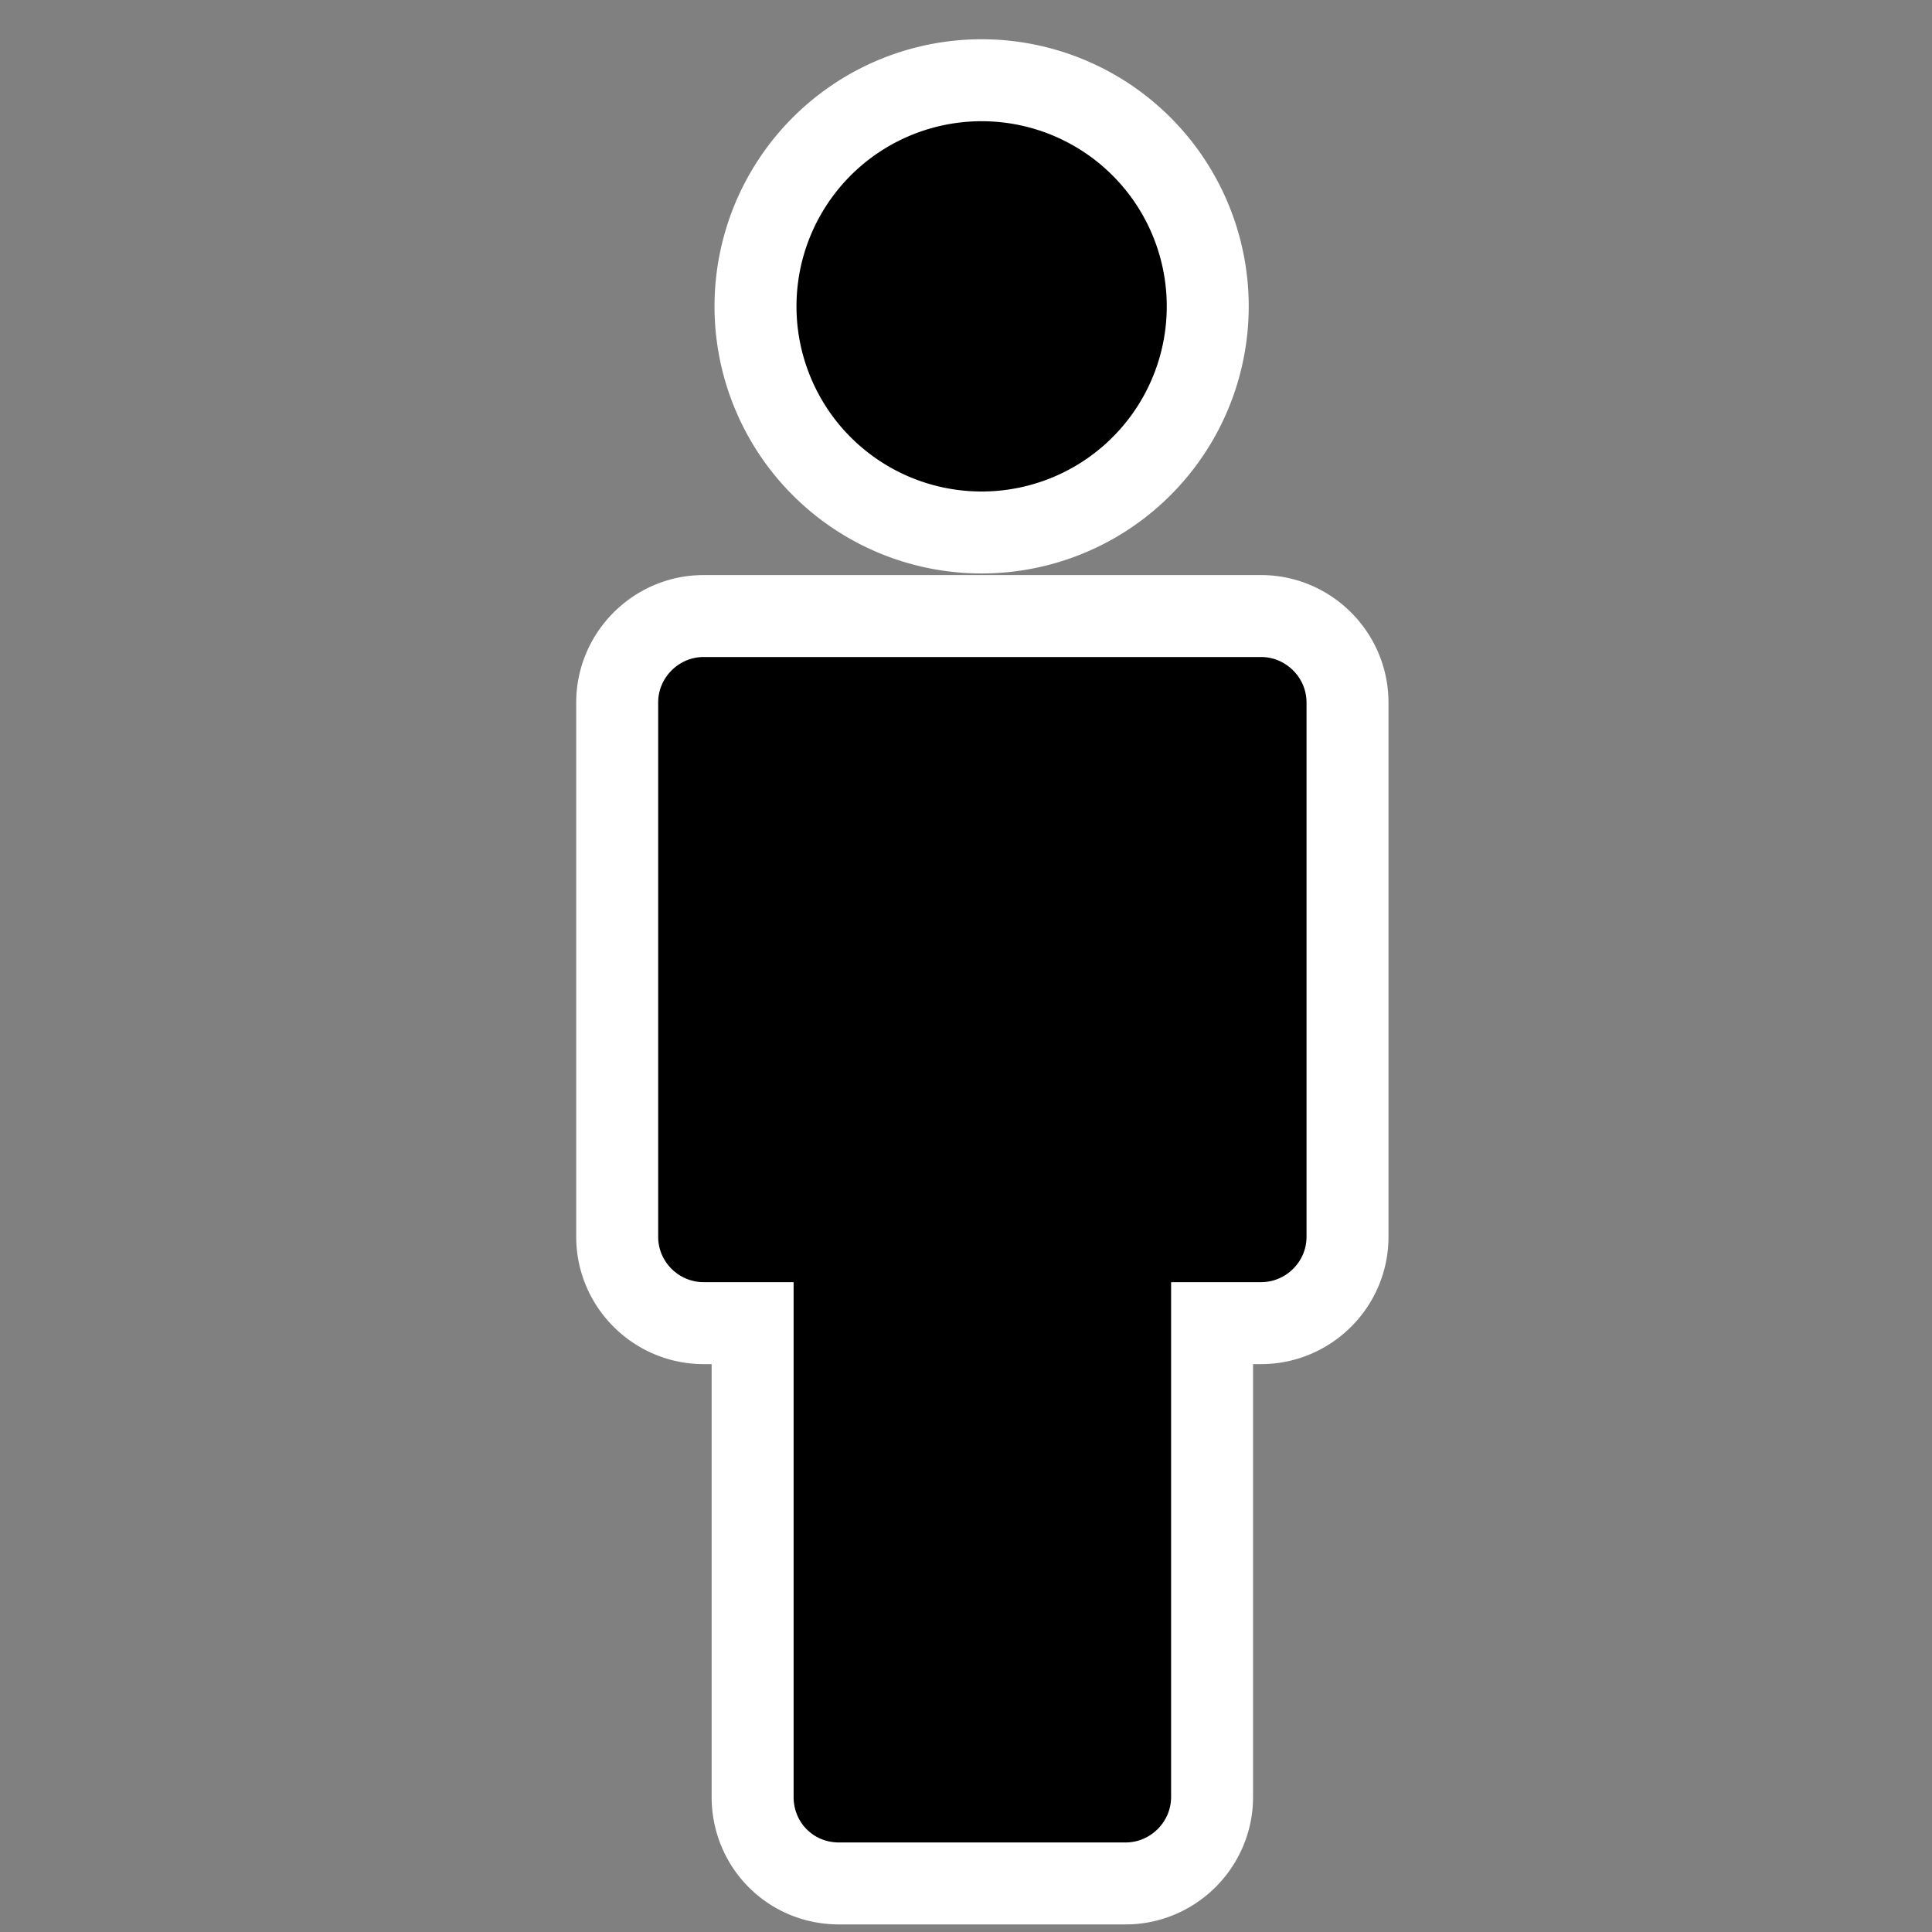 <?xml version="1.0" encoding="UTF-8" standalone="no"?>
<!-- Uploaded to: SVG Repo, www.svgrepo.com, Generator: SVG Repo Mixer Tools -->

<svg
   fill="#000000"
   version="1.1"
   id="Capa_1"
   width="24"
   height="24"
   viewBox="0 0 3.756 3.756"
   xml:space="preserve"
   sodipodi:docname="person.svg"
   inkscape:version="1.4.2 (ebf0e940d0, 2025-05-08)"
   xmlns:inkscape="http://www.inkscape.org/namespaces/inkscape"
   xmlns:sodipodi="http://sodipodi.sourceforge.net/DTD/sodipodi-0.dtd"
   xmlns="http://www.w3.org/2000/svg"
   xmlns:svg="http://www.w3.org/2000/svg"><rect x="0" y="0" width="3.756" height="3.756" fill="#808080" stroke="none"/><defs
   id="defs1" /><sodipodi:namedview
   id="namedview1"
   pagecolor="#aaaaaa"
   bordercolor="#666666"
   borderopacity="1.0"
   inkscape:showpageshadow="2"
   inkscape:pageopacity="0.0"
   inkscape:pagecheckerboard="0"
   inkscape:deskcolor="#d1d1d1"
   inkscape:zoom="8"
   inkscape:cx="5.25"
   inkscape:cy="15.1875"
   inkscape:window-width="1920"
   inkscape:window-height="1172"
   inkscape:window-x="0"
   inkscape:window-y="0"
   inkscape:window-maximized="1"
   inkscape:current-layer="g1" />
<g
   id="g1"
   transform="matrix(0.028,0,0,0.028,0.157,0.156)">
	<path
   id="path1"
   d="M 62.555 1.0151515e-06 A 15.7 15.7 0 0 0 46.849 15.694 A 15.7 15.7 0 0 0 62.555 31.4 A 15.7 15.7 0 0 0 78.249 15.694 A 15.7 15.7 0 0 0 62.555 1.0151515e-06 z M 43.248 37.202 C 39.948 37.202 37.246 39.904 37.246 43.204 L 37.246 80.306 C 37.246 83.605 39.948 86.297 43.248 86.297 L 46.649 86.297 L 46.649 119.198 C 46.649 122.498 49.252 125.2 52.652 125.2 L 72.547 125.2 C 75.847 125.2 78.55 122.498 78.55 119.198 L 78.55 86.297 L 81.951 86.297 C 85.252 86.297 87.953 83.605 87.953 80.306 L 87.953 43.204 C 87.953 39.904 85.252 37.202 81.951 37.202 L 43.248 37.202 z "
   style="stroke-width:5.691;stroke-dasharray:none;stroke:#ffffff;stroke-opacity:1" />
	
</g>
</svg>
